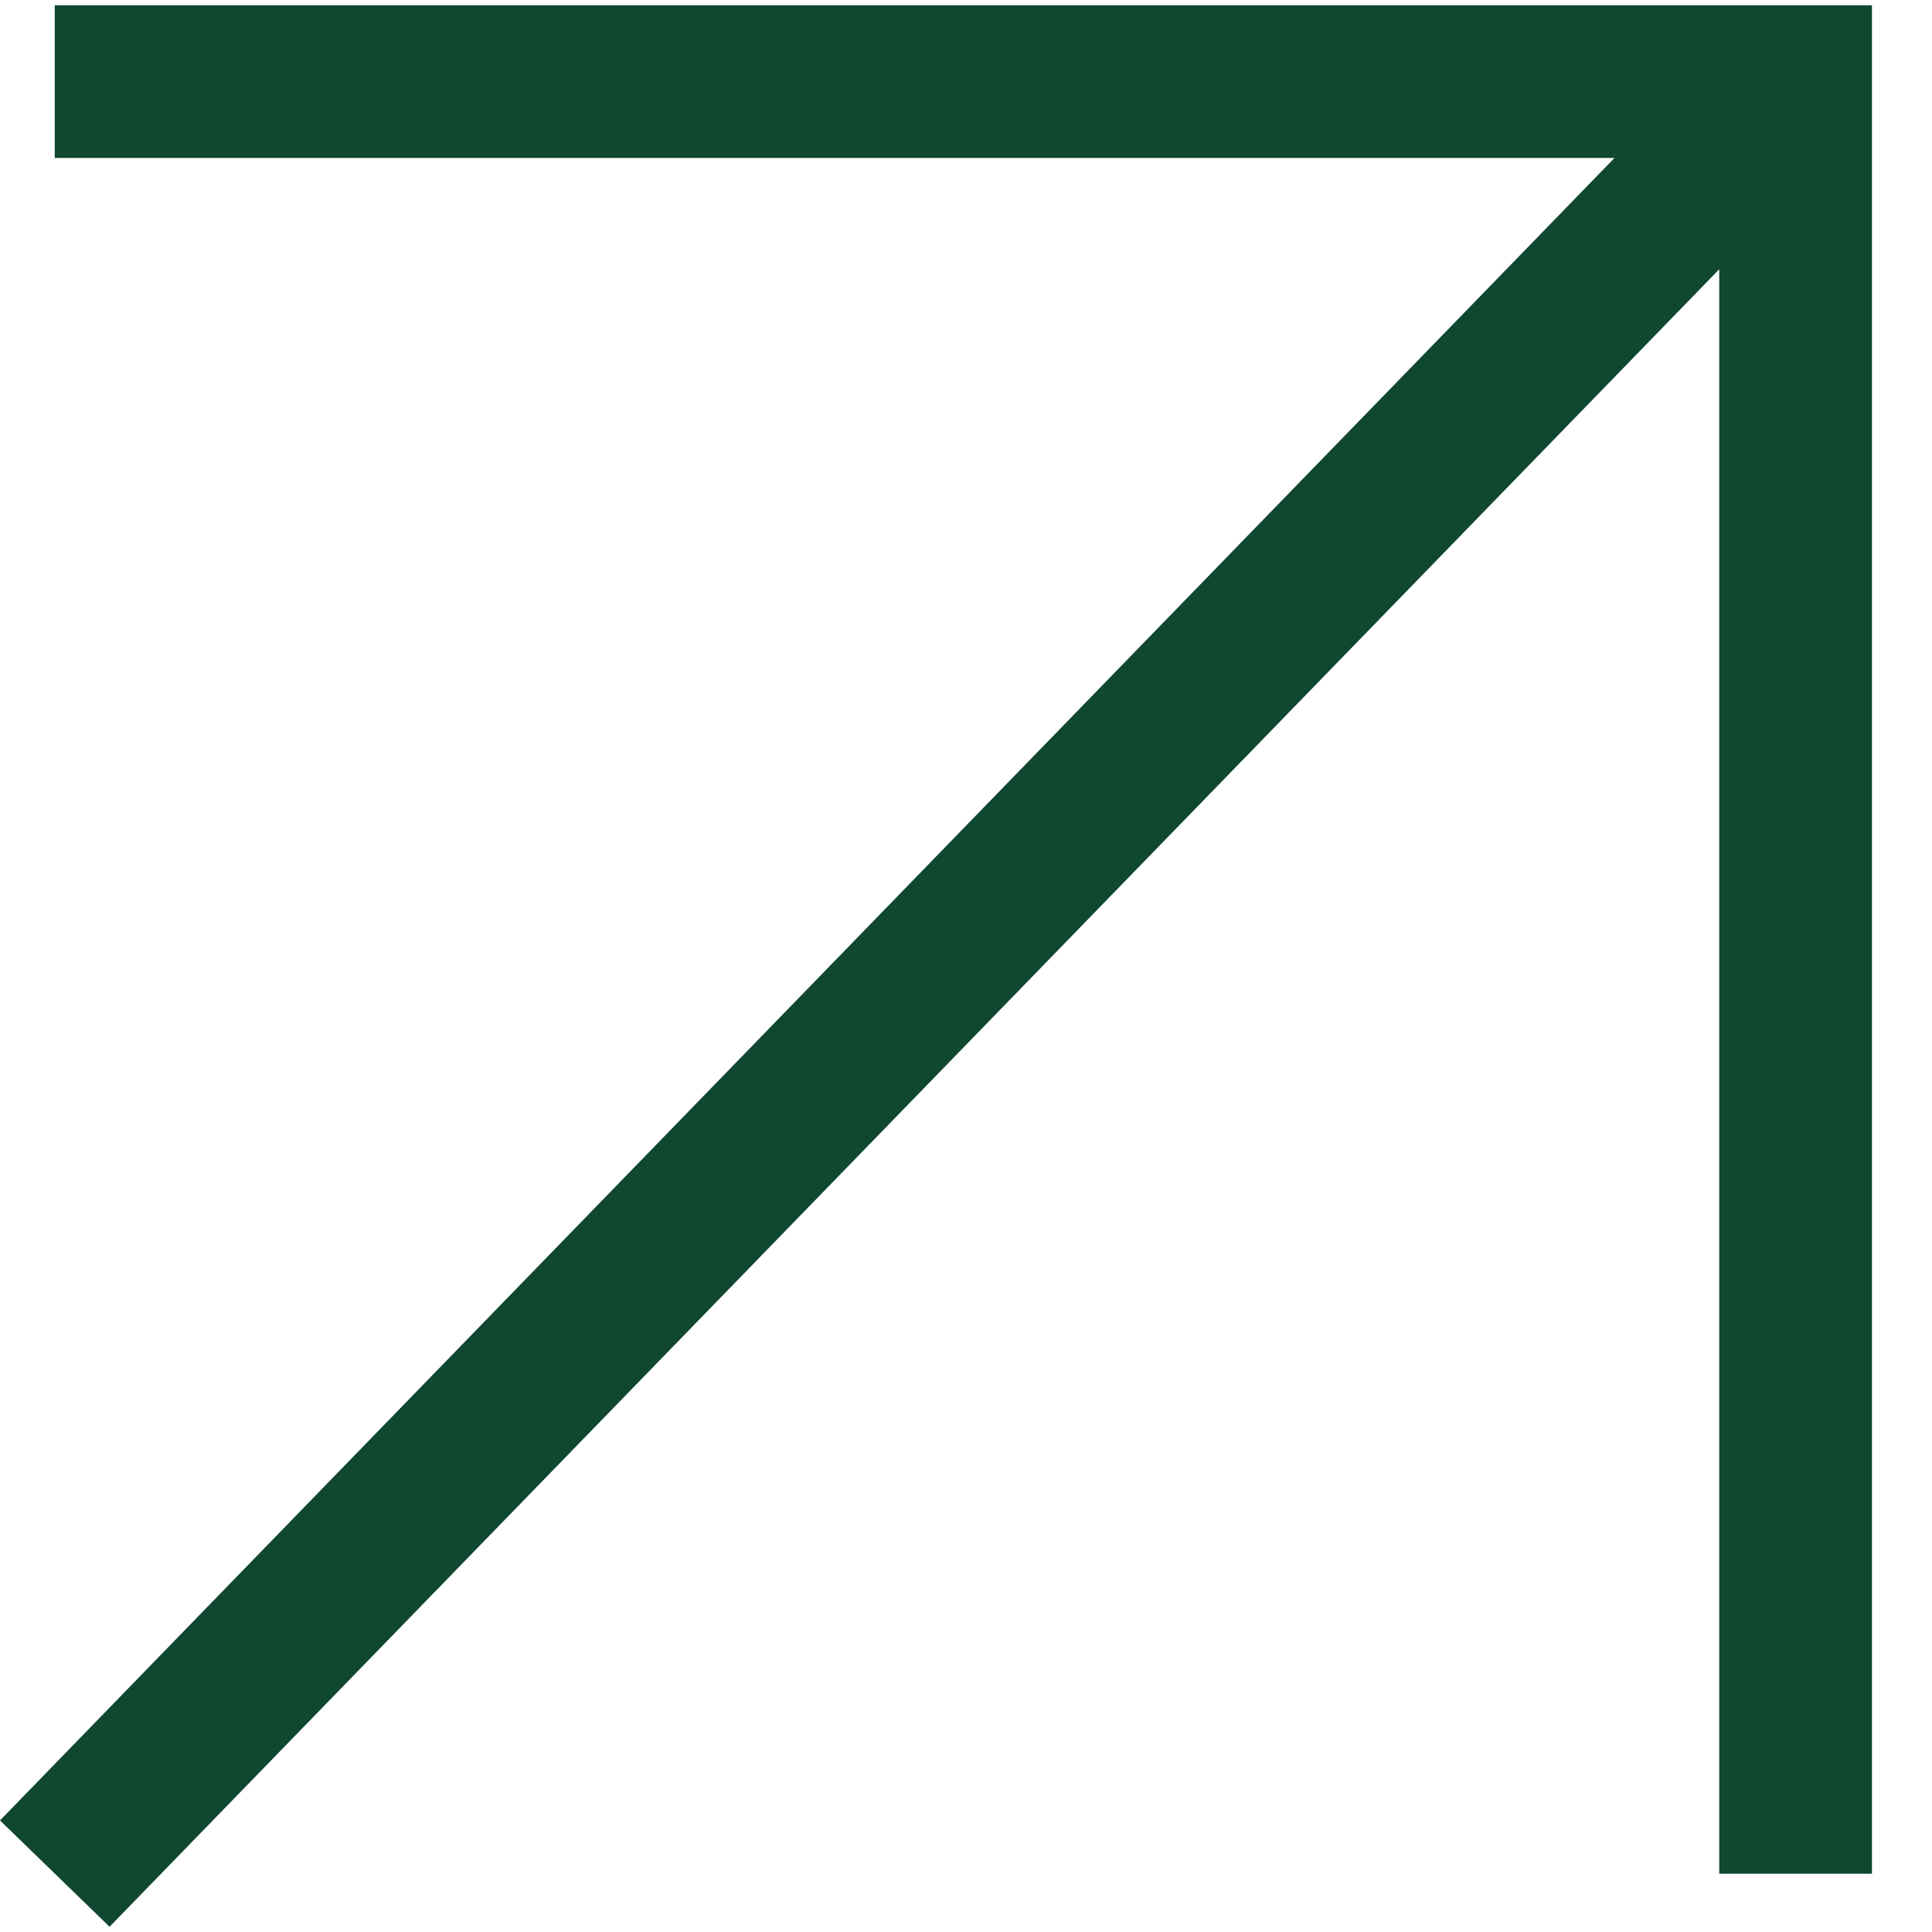 <svg xmlns="http://www.w3.org/2000/svg" id="Layer_1" viewBox="0 0 24 24"><defs><style>.cls-1{fill:#0f4731;}</style></defs><polygon class="cls-1" points=".68 .065 .68 1.962 20.056 1.962 0 22.614 1.361 23.935 21.357 3.345 21.357 23.276 23.254 23.276 23.254 .065 .68 .065"></polygon></svg>
